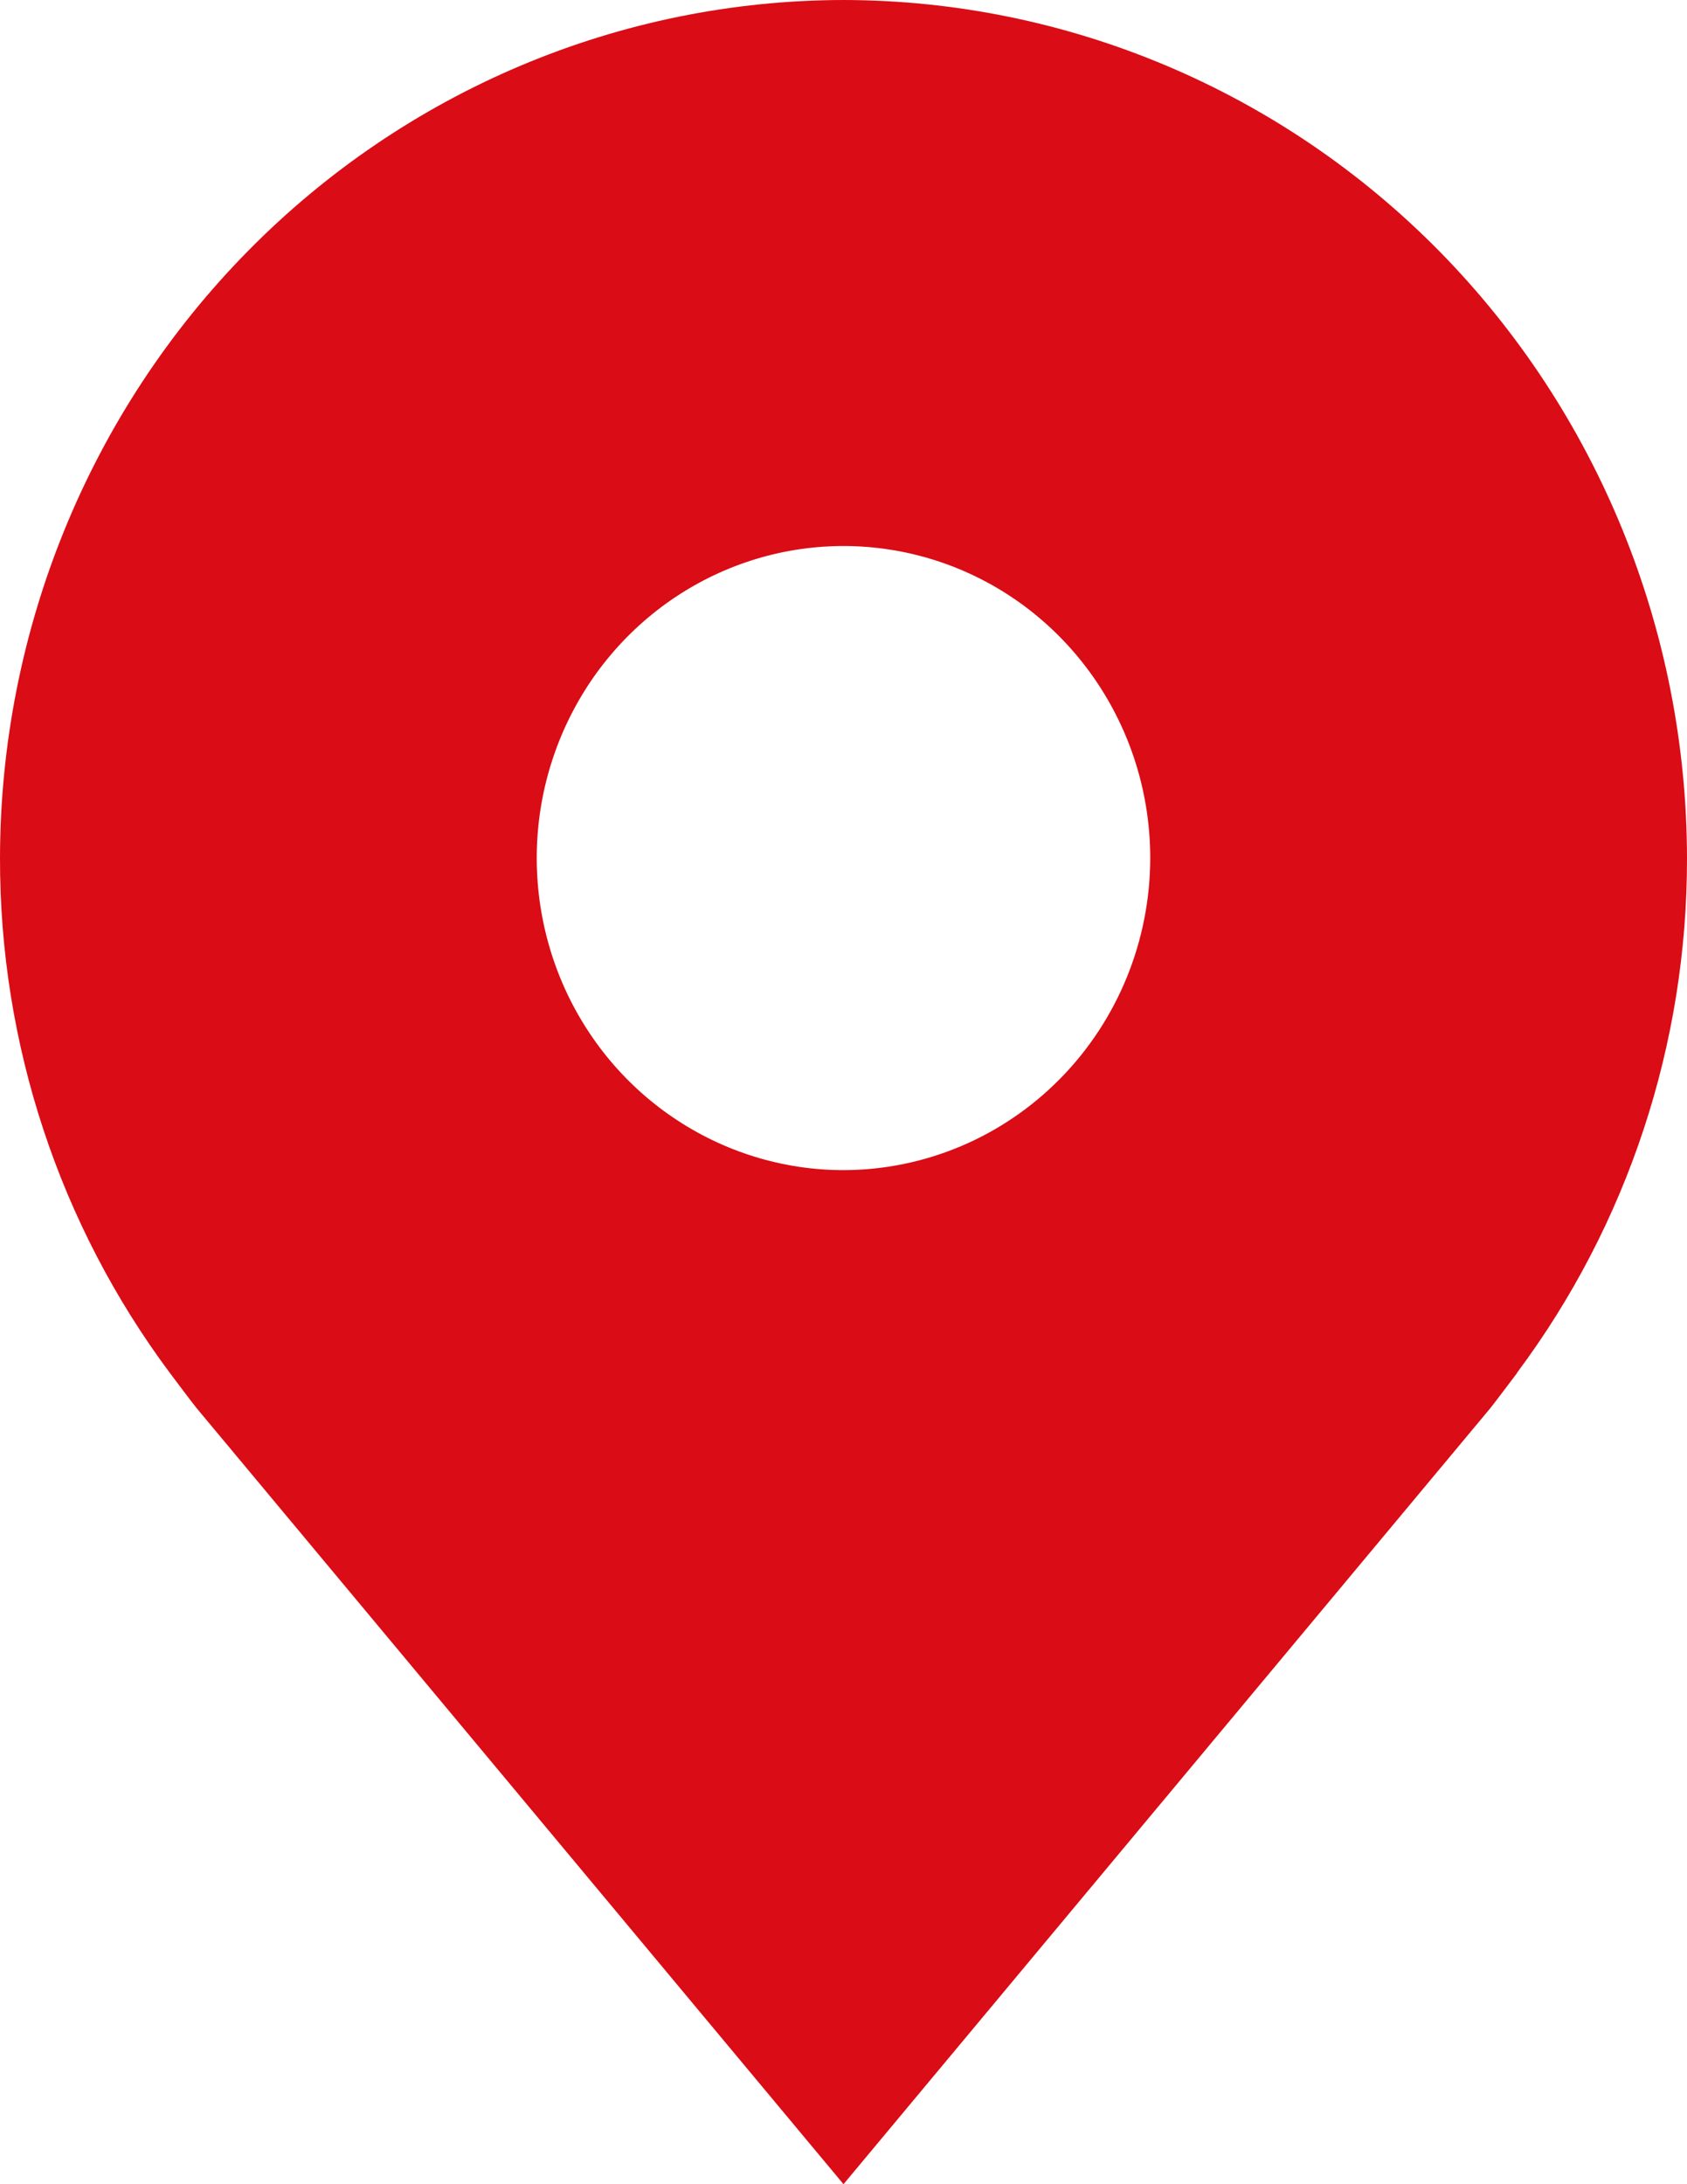 <svg width="17" height="22" viewBox="0 0 17 22" fill="none" xmlns="http://www.w3.org/2000/svg">
<path d="M8.5 0C6.246 0.003 4.086 0.914 2.493 2.534C0.899 4.155 0.003 6.351 9.04313e-06 8.643C-0.003 10.515 0.599 12.337 1.712 13.829C1.712 13.829 1.944 14.139 1.982 14.184L8.5 22L15.021 14.18C15.055 14.138 15.288 13.829 15.288 13.829L15.288 13.826C16.401 12.335 17.003 10.514 17 8.643C16.997 6.351 16.101 4.155 14.508 2.534C12.914 0.914 10.754 0.003 8.5 0ZM8.5 11.786C7.889 11.786 7.291 11.601 6.783 11.256C6.274 10.911 5.878 10.42 5.644 9.846C5.41 9.271 5.349 8.639 5.468 8.03C5.588 7.42 5.882 6.86 6.314 6.421C6.747 5.981 7.297 5.682 7.897 5.56C8.497 5.439 9.118 5.501 9.683 5.739C10.248 5.977 10.73 6.38 11.07 6.897C11.41 7.414 11.591 8.021 11.591 8.643C11.59 9.476 11.264 10.275 10.684 10.864C10.105 11.453 9.319 11.785 8.5 11.786Z" fill="#DA0C15"/>
</svg>
